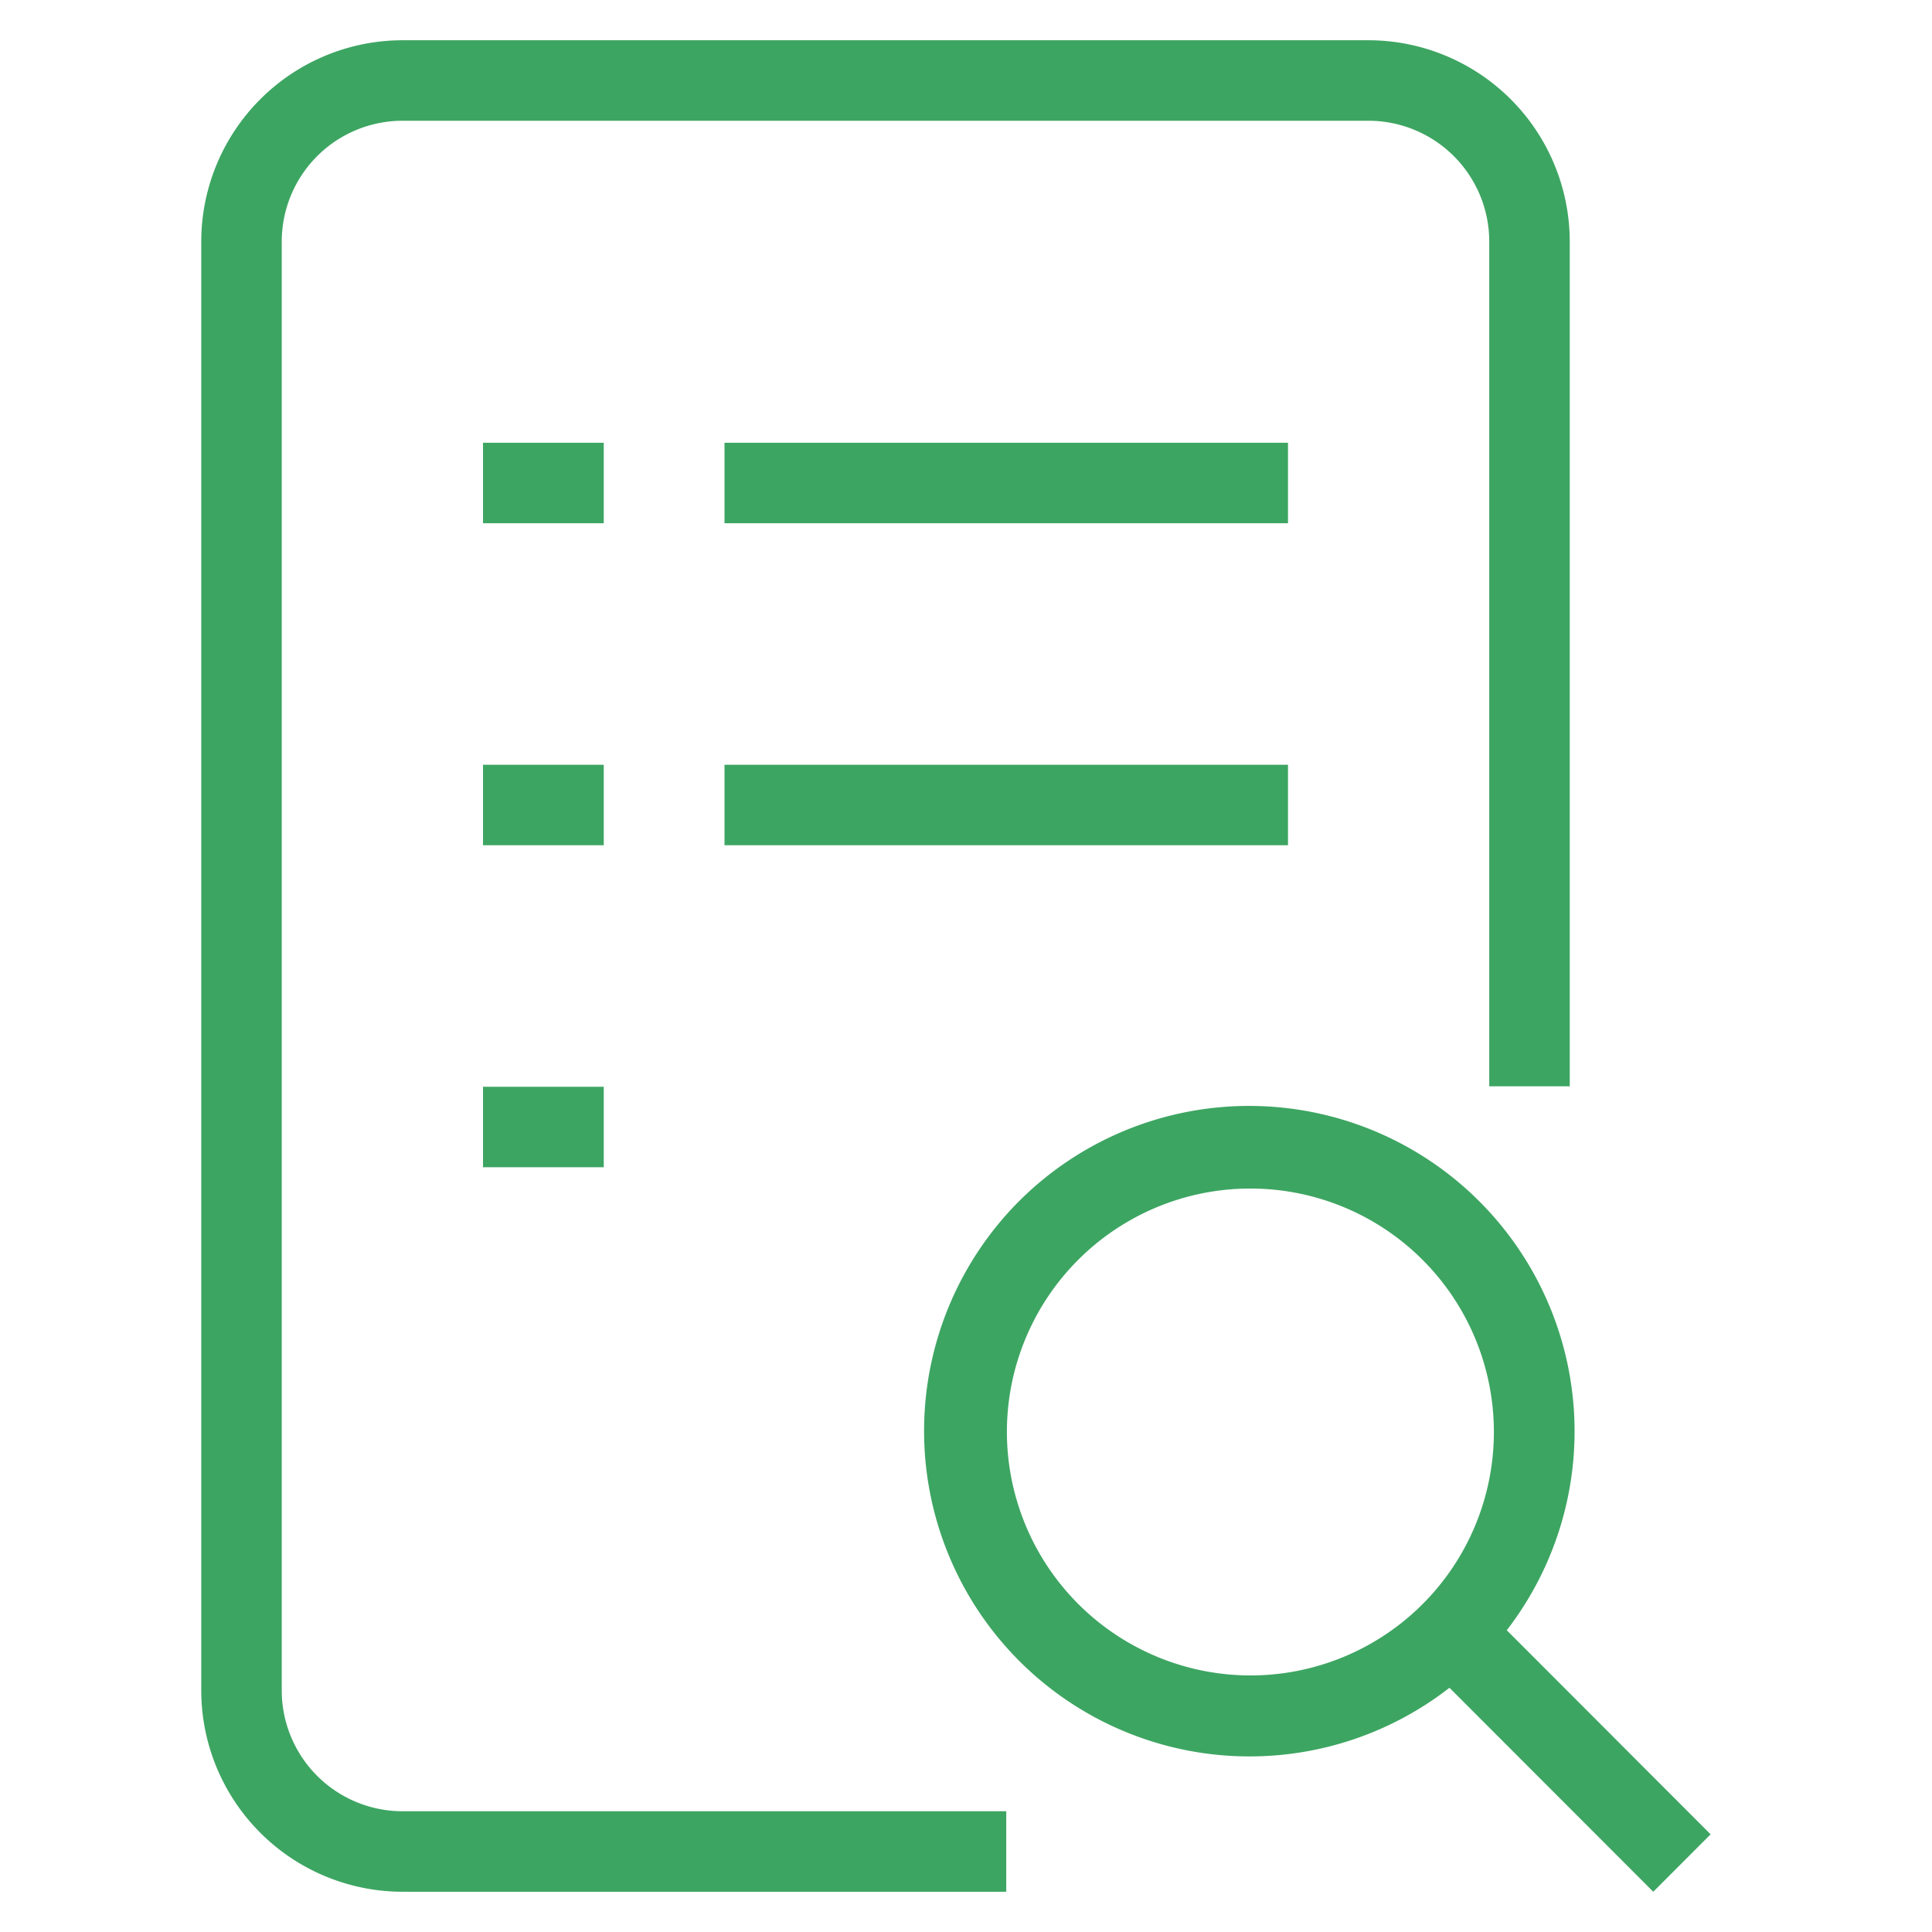 <?xml version="1.0" encoding="UTF-8"?>
<svg xmlns="http://www.w3.org/2000/svg" width="48" height="48" viewBox="0 0 48 48">
  <path d="M34 1a5.006 5.006 0 0 1 5 5v20.989h-2V6a3.003 3.003 0 0 0-3-3H10a3.003 3.003 0 0 0-3 3v36a3.003 3.003 0 0 0 3 3h15v2H10a5.006 5.006 0 0 1-5-5V6a5.006 5.006 0 0 1 5-5zm-8.693 28.854a8.086 8.086 0 0 1 12.128 10.649l5.065 5.07L41.075 47l-5.063-5.068a8.086 8.086 0 0 1-10.705-12.078zm5.761-.325a6.048 6.048 0 0 0-6.052 6.043 6.058 6.058 0 0 0 6.049 6.054 6.048 6.048 0 0 0 .003-12.097zM15 27v2h-3v-2h3zm0-8v2h-3v-2h3zm17 0v2H18v-2h14zm-17-8v2h-3v-2h3zm17 0v2H18v-2h14z" fill-rule="nonzero" style="fill: rgb(61, 165, 98);"></path>
</svg>
